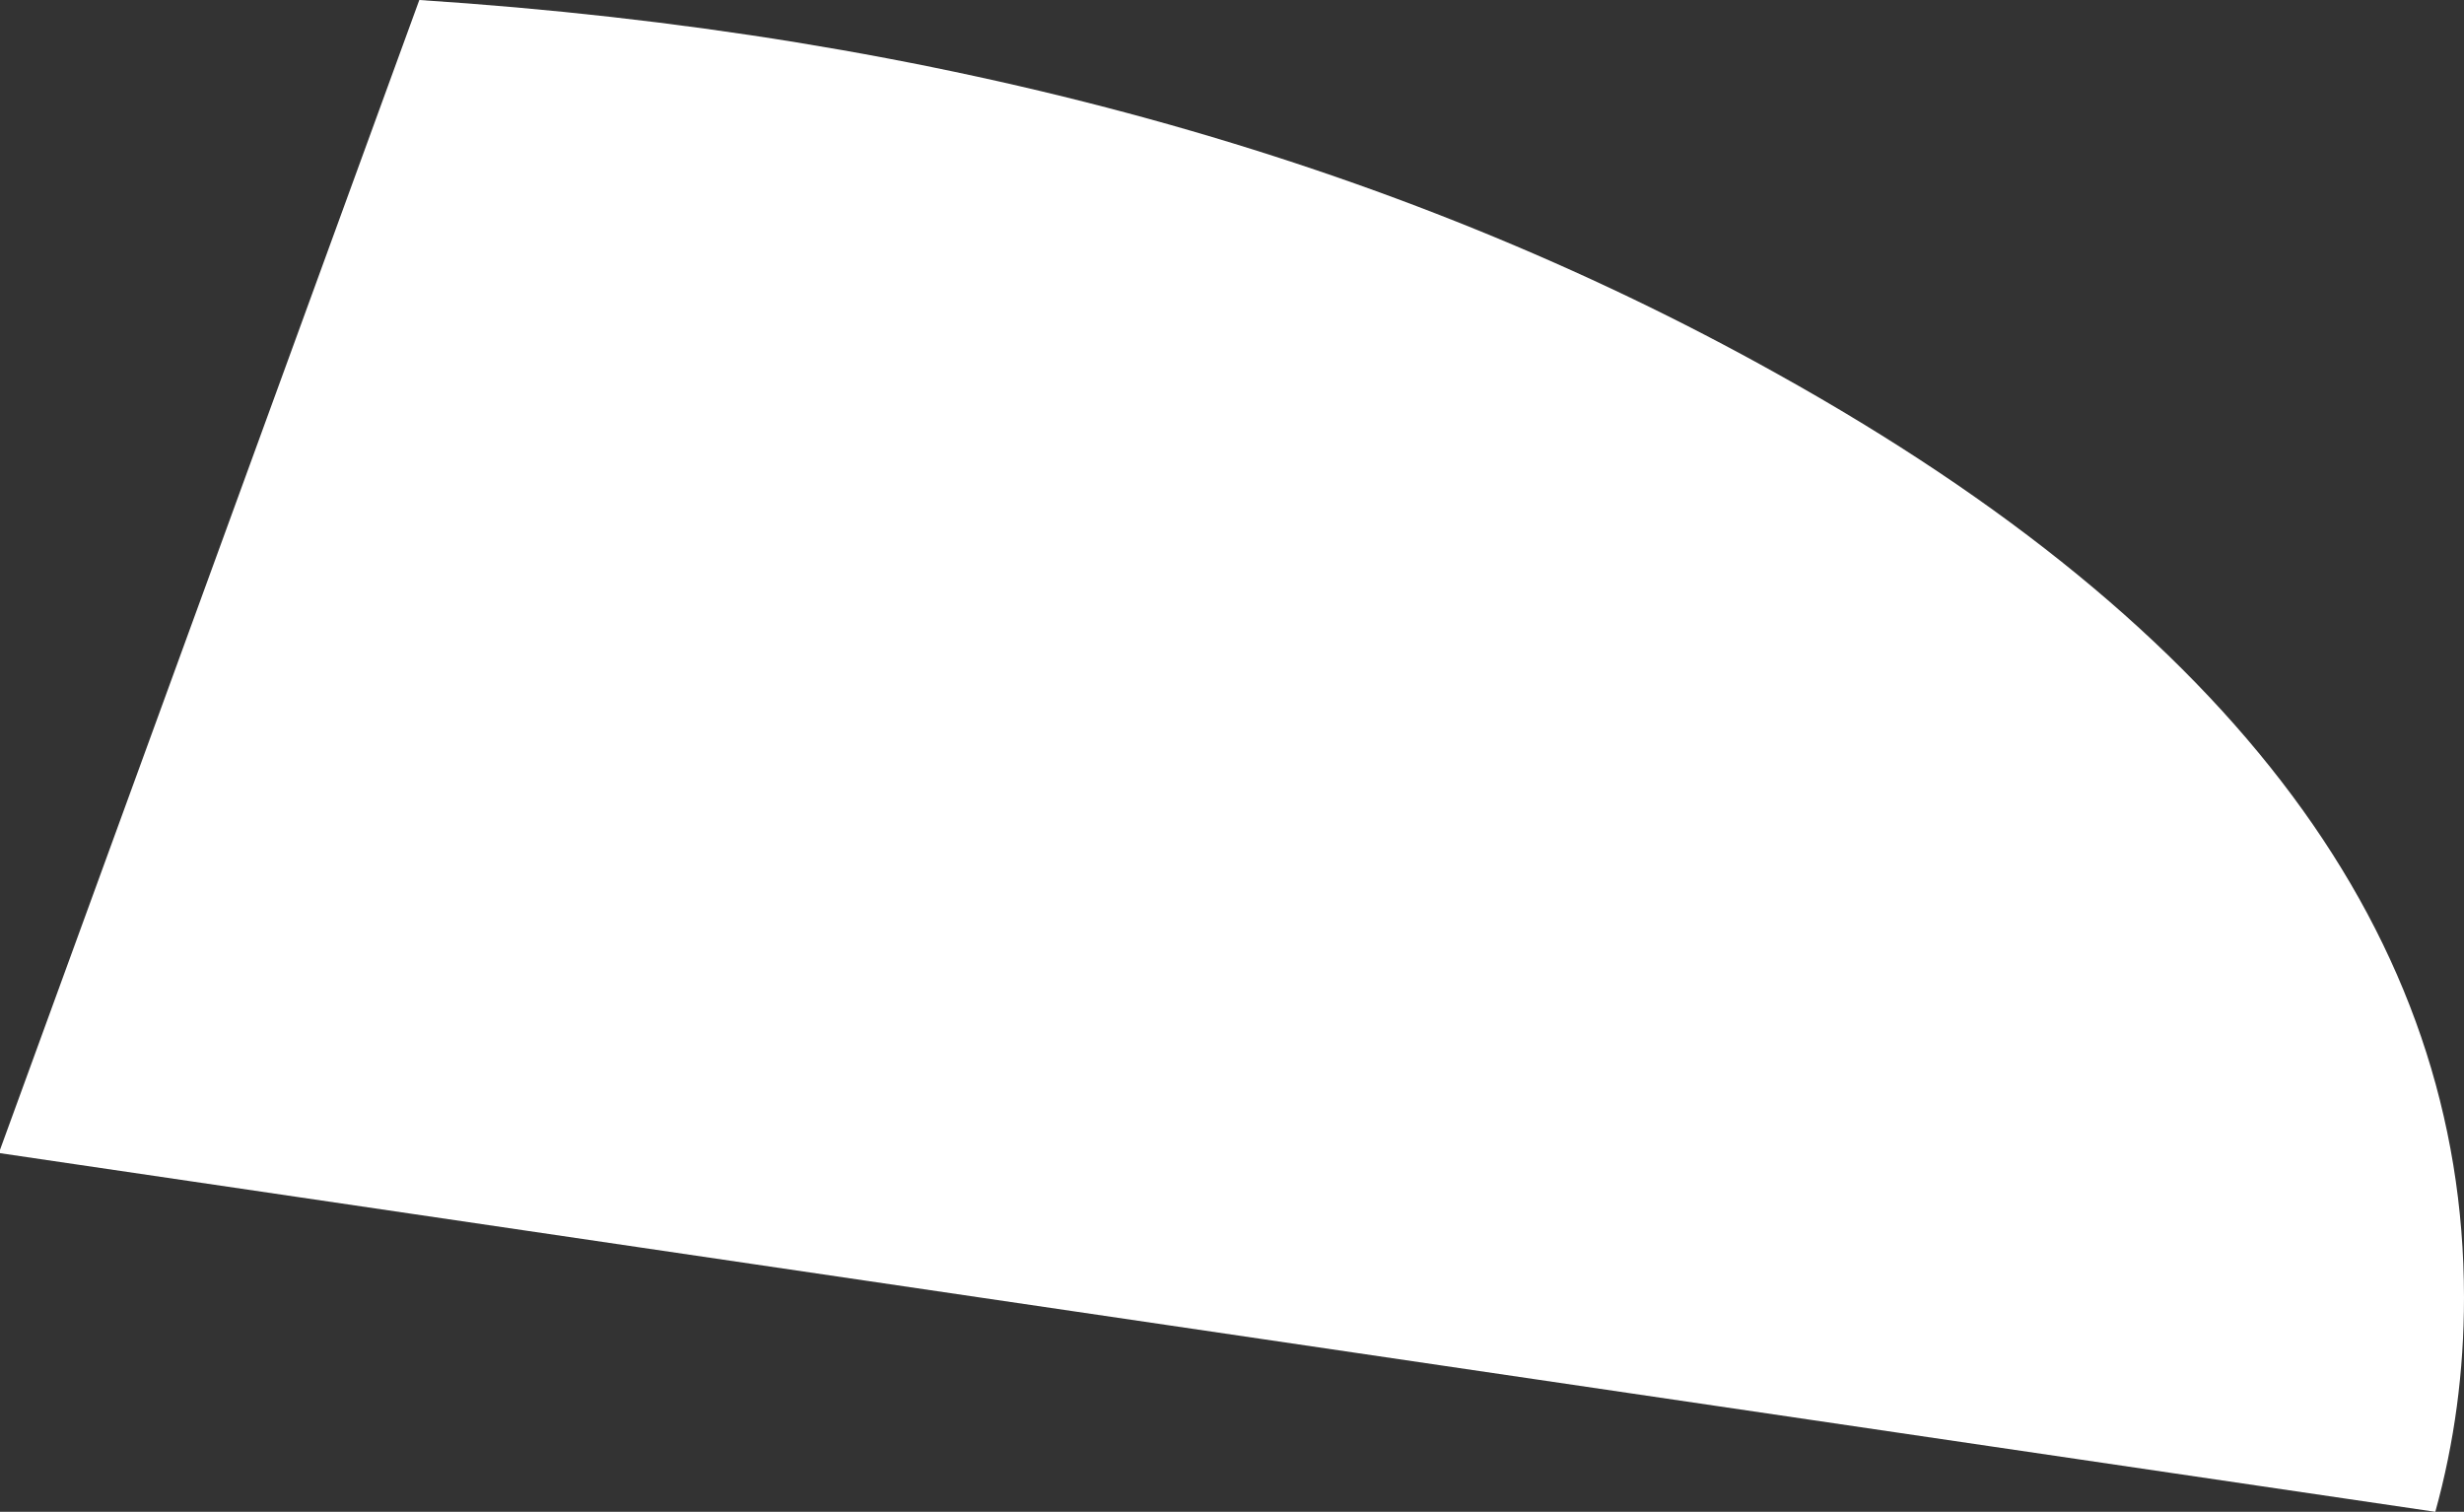 <?xml version="1.0" encoding="UTF-8" standalone="no"?>
<svg xmlns:xlink="http://www.w3.org/1999/xlink" height="68.5px" width="111.65px" xmlns="http://www.w3.org/2000/svg">
  <rect width="100%" height="100%" fill="#333333" stroke="none"/>
  <g transform="matrix(1.0, 0.0, 0.0, 1.0, 28.5, -53.95)">
    <path d="M81.85 122.45 L-28.5 106.2 -28.5 106.05 -9.5 53.95 Q25.85 56.25 52.05 70.9 83.15 88.2 83.15 112.75 83.15 117.75 81.85 122.45" fill="#ffffff" fill-rule="evenodd" stroke="none"/>
  </g>
</svg>
